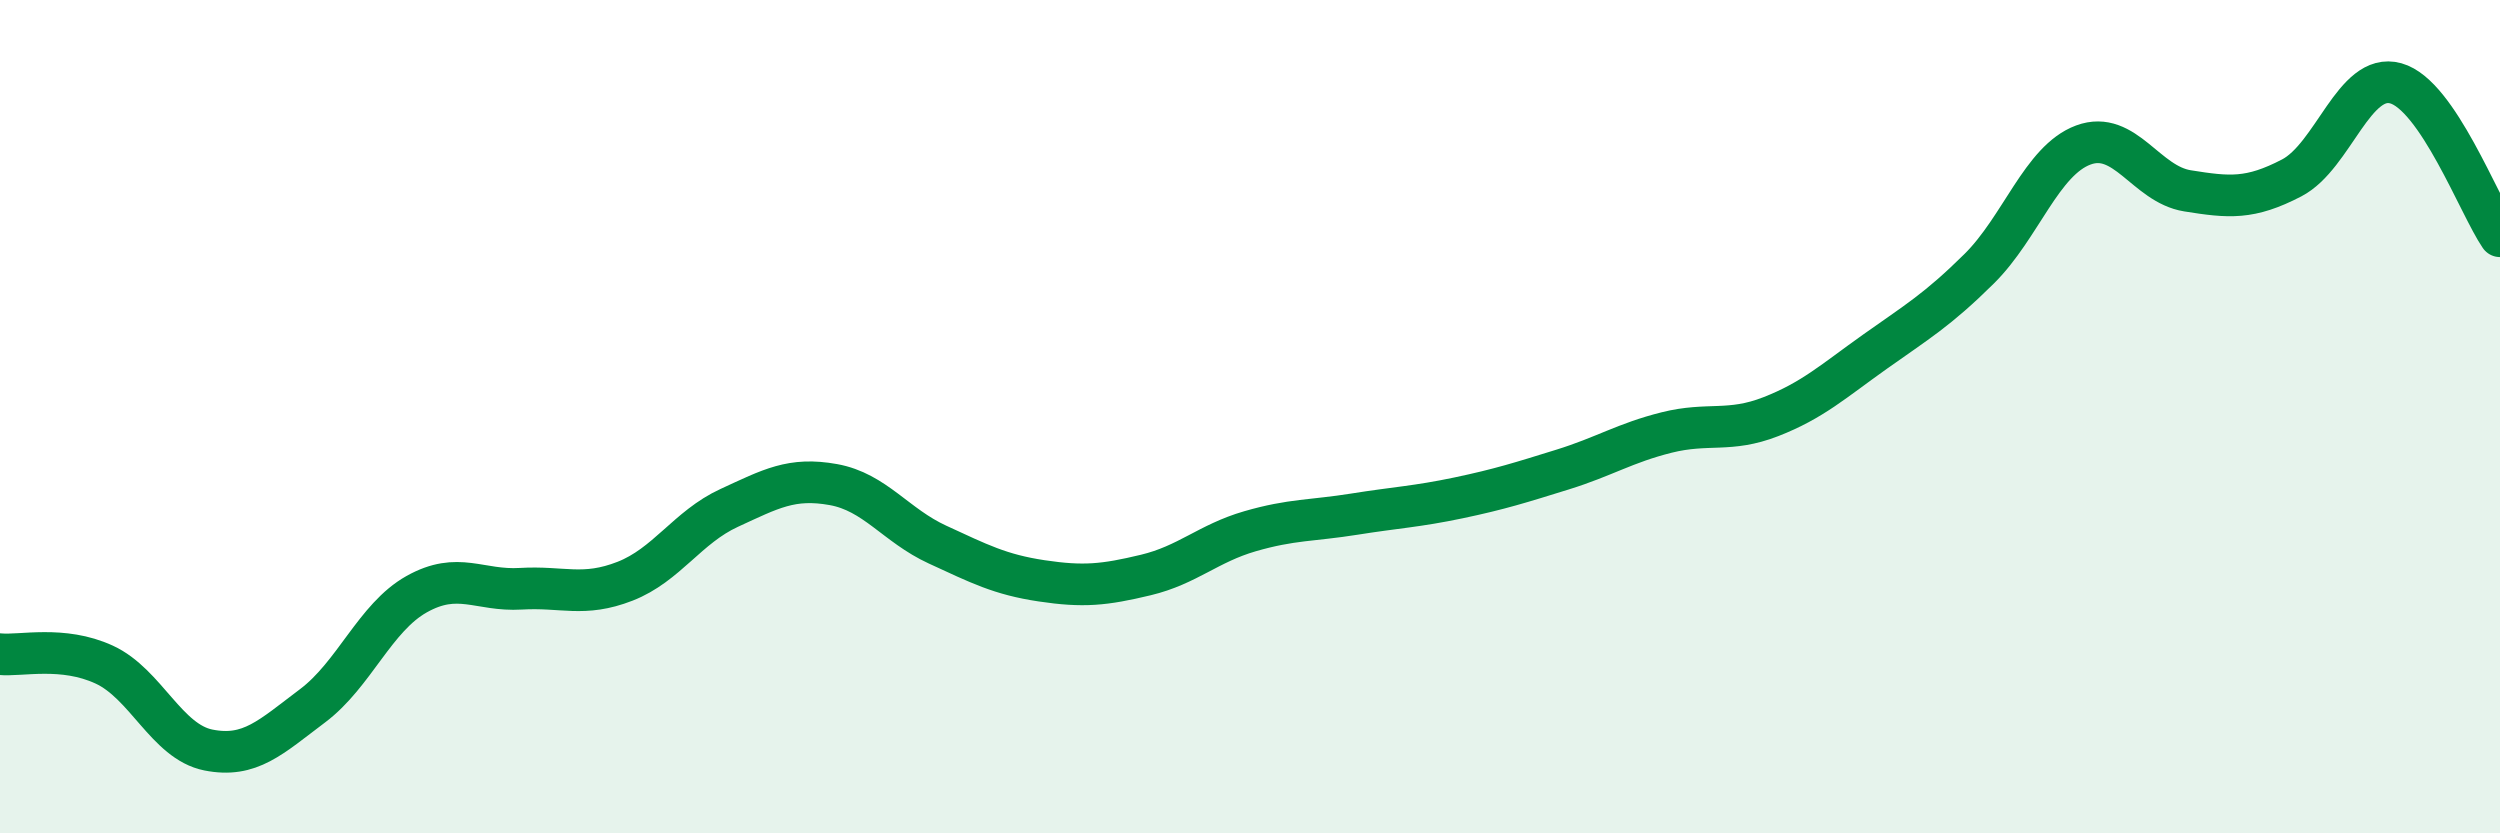 
    <svg width="60" height="20" viewBox="0 0 60 20" xmlns="http://www.w3.org/2000/svg">
      <path
        d="M 0,15.7 C 0.5,15.75 1.5,15.49 2.5,15.95 C 3.5,16.41 4,17.8 5,18 C 6,18.2 6.5,17.69 7.5,16.94 C 8.5,16.19 9,14.82 10,14.26 C 11,13.7 11.5,14.19 12.5,14.13 C 13.5,14.07 14,14.34 15,13.95 C 16,13.56 16.5,12.65 17.5,12.19 C 18.5,11.73 19,11.45 20,11.63 C 21,11.81 21.5,12.61 22.5,13.07 C 23.5,13.53 24,13.79 25,13.94 C 26,14.09 26.5,14.04 27.5,13.8 C 28.5,13.56 29,13.04 30,12.75 C 31,12.46 31.5,12.5 32.5,12.34 C 33.5,12.18 34,12.16 35,11.95 C 36,11.74 36.5,11.58 37.5,11.27 C 38.5,10.96 39,10.63 40,10.38 C 41,10.13 41.5,10.39 42.5,10 C 43.5,9.61 44,9.15 45,8.44 C 46,7.73 46.5,7.44 47.5,6.45 C 48.5,5.46 49,3.85 50,3.48 C 51,3.11 51.5,4.42 52.5,4.58 C 53.5,4.74 54,4.79 55,4.27 C 56,3.75 56.5,1.72 57.5,2 C 58.5,2.28 59.5,4.94 60,5.67L60 20L0 20Z"
        fill="#008740"
        opacity="0.1"
        stroke-linecap="round"
        stroke-linejoin="round"
      />
      <path
        d="M 0,15.7 C 0.5,15.75 1.5,15.49 2.5,15.95 C 3.5,16.41 4,17.8 5,18 C 6,18.2 6.5,17.69 7.5,16.94 C 8.5,16.19 9,14.82 10,14.26 C 11,13.7 11.5,14.19 12.5,14.13 C 13.5,14.07 14,14.34 15,13.95 C 16,13.56 16.5,12.65 17.5,12.19 C 18.5,11.73 19,11.45 20,11.63 C 21,11.81 21.5,12.61 22.5,13.07 C 23.5,13.53 24,13.79 25,13.94 C 26,14.09 26.5,14.04 27.5,13.8 C 28.5,13.56 29,13.04 30,12.75 C 31,12.46 31.5,12.5 32.5,12.34 C 33.5,12.18 34,12.16 35,11.95 C 36,11.74 36.5,11.58 37.5,11.27 C 38.5,10.96 39,10.63 40,10.38 C 41,10.13 41.5,10.39 42.5,10 C 43.5,9.61 44,9.15 45,8.44 C 46,7.73 46.5,7.44 47.5,6.45 C 48.5,5.46 49,3.85 50,3.48 C 51,3.11 51.5,4.42 52.5,4.58 C 53.5,4.74 54,4.79 55,4.27 C 56,3.75 56.5,1.72 57.5,2 C 58.5,2.28 59.5,4.94 60,5.67"
        stroke="#008740"
        stroke-width="1"
        fill="none"
        stroke-linecap="round"
        stroke-linejoin="round"
      />
    </svg>
  
